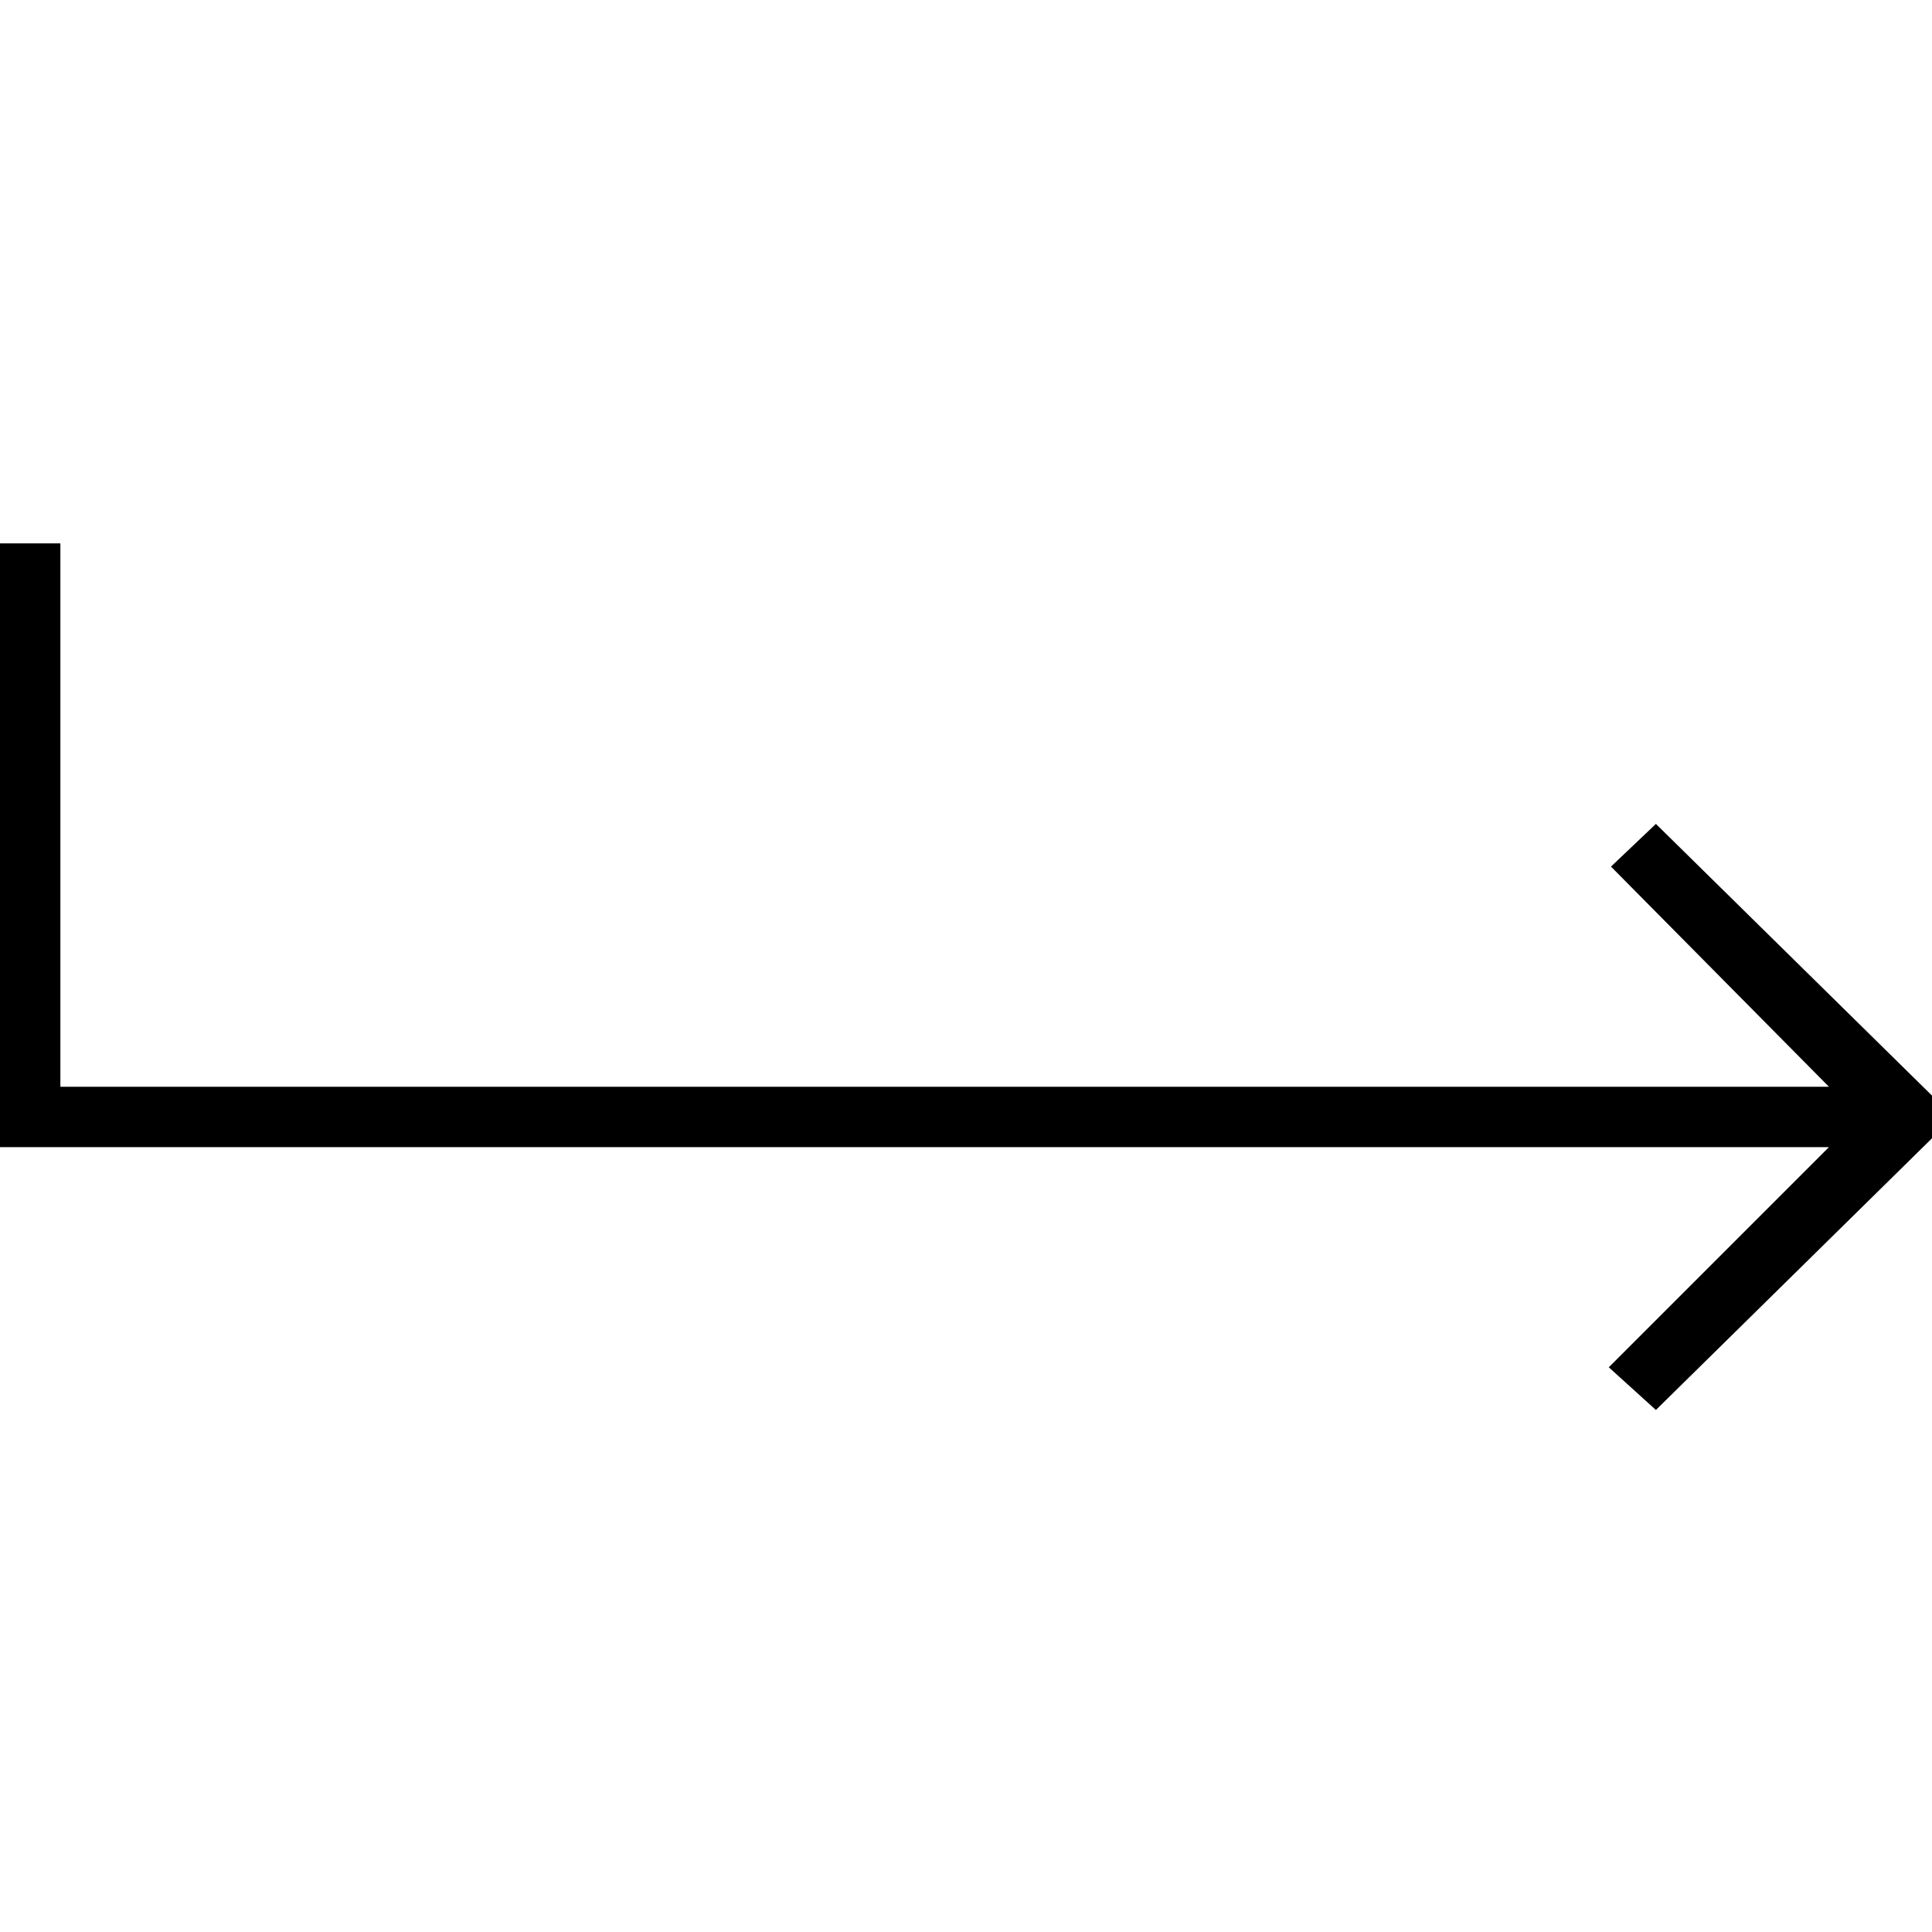 <svg version="1.1" id="Layer_1" xmlns="http://www.w3.org/2000/svg" xmlns:xlink="http://www.w3.org/1999/xlink" x="0px" y="0px"
	   viewBox="0 0 64 64" enable-background="new 0 0 64 64" xml:space="preserve">
<g>
	<polygon points="53.293,45.293 54.854,46.707 64,37.707 64,36.293 54.854,27.293 53.366,28.707 60.586,36 2,36 2,18 0,18 0,38 
		60.586,38 	"/>
</g>
</svg>
